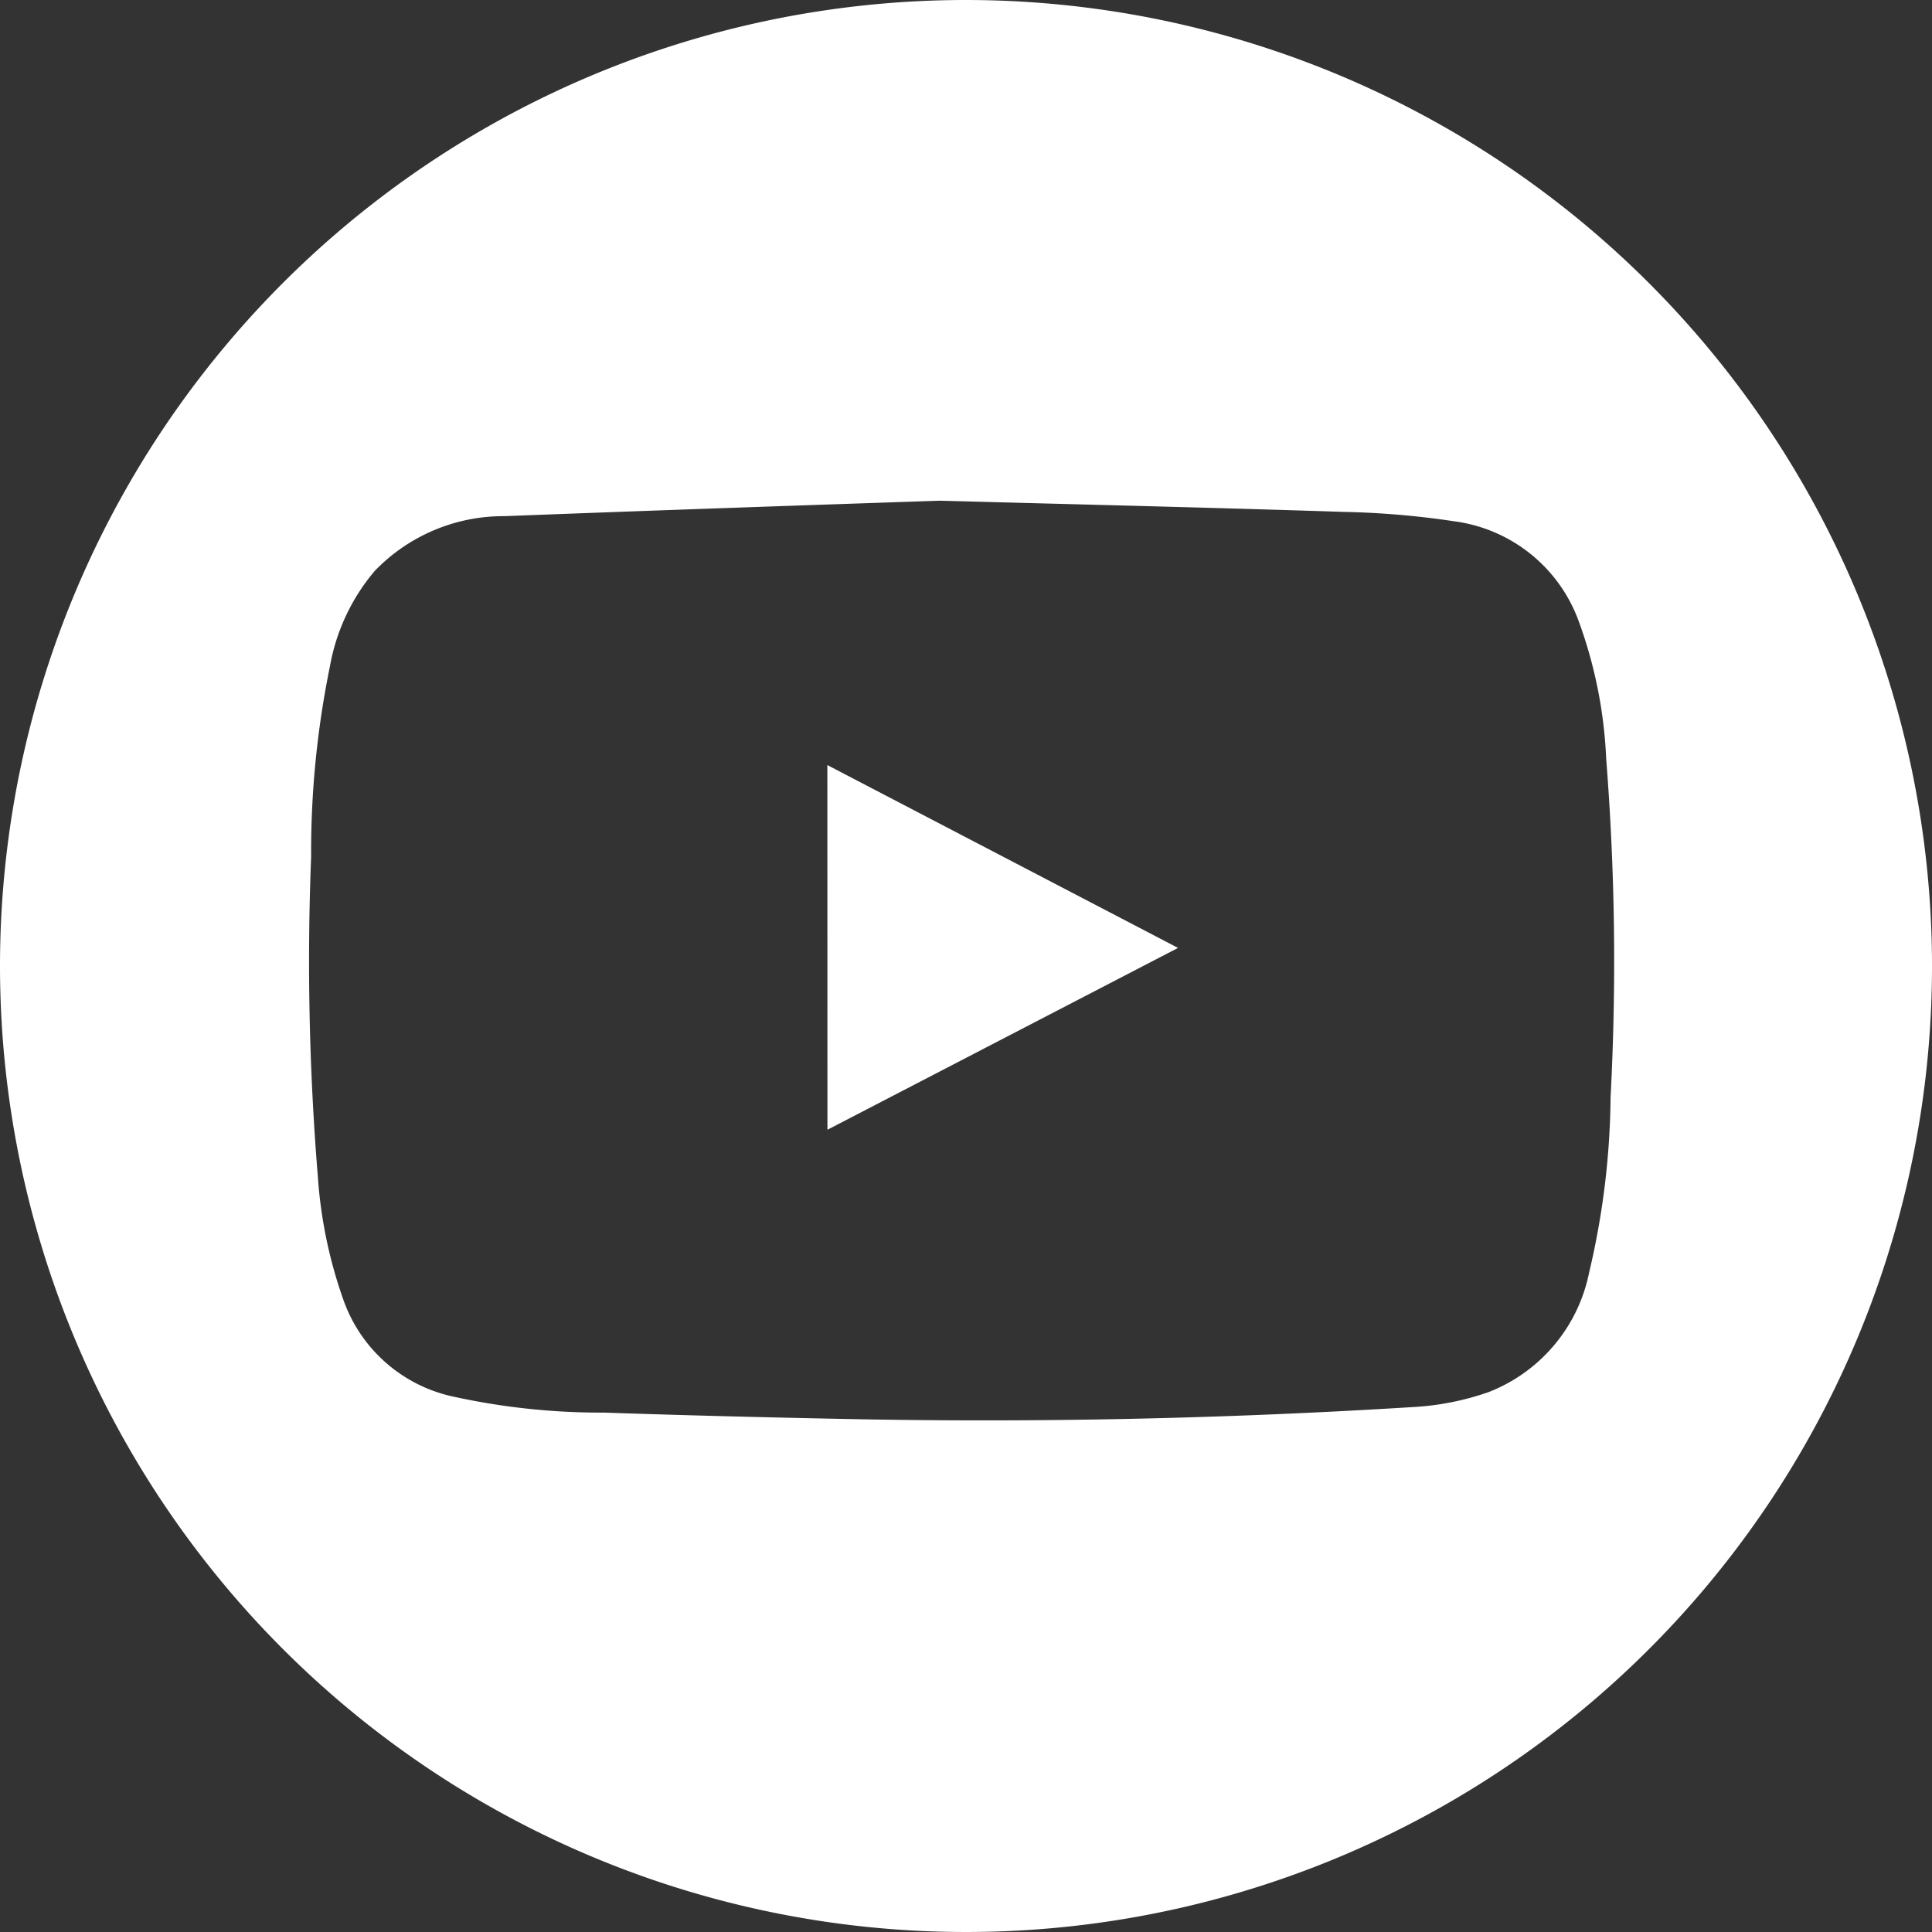 <svg xmlns="http://www.w3.org/2000/svg" xmlns:xlink="http://www.w3.org/1999/xlink" width="25" height="25" viewBox="0 0 25 25"><rect x="0" y="0" width="25" height="25" fill="#333333" stroke="none"/><defs><style>.a{fill:#fff;}.b{clip-path:url(#a);}</style><clipPath id="a"><rect class="a" width="25" height="25"/></clipPath></defs><g class="b"><path class="a" d="M12.507,0A12.5,12.5,0,1,0,25,12.444,12.506,12.506,0,0,0,12.507,0m8.334,14.172a10.176,10.176,0,0,1-.277,2.291,2.106,2.106,0,0,1-1.3,1.55,3.531,3.531,0,0,1-.975.194q-3.708.231-7.423.153c-1.016-.021-2.032-.046-3.048-.081a8.9,8.9,0,0,1-1.984-.214,1.939,1.939,0,0,1-1.388-1.238,5.976,5.976,0,0,1-.333-1.6,34.266,34.266,0,0,1-.087-4.14A11.972,11.972,0,0,1,4.27,8.619a2.613,2.613,0,0,1,.578-1.23,2.312,2.312,0,0,1,1.682-.71c1.973-.076,3.947-.143,5.632-.2,1.936.052,3.583.091,5.228.145a11.016,11.016,0,0,1,1.431.122,1.99,1.99,0,0,1,1.6,1.272,5.915,5.915,0,0,1,.363,1.8,33.427,33.427,0,0,1,.058,4.358m-10.135.443,4.537-2.353L10.706,9.9Z" transform="translate(0 0)"/></g></svg>